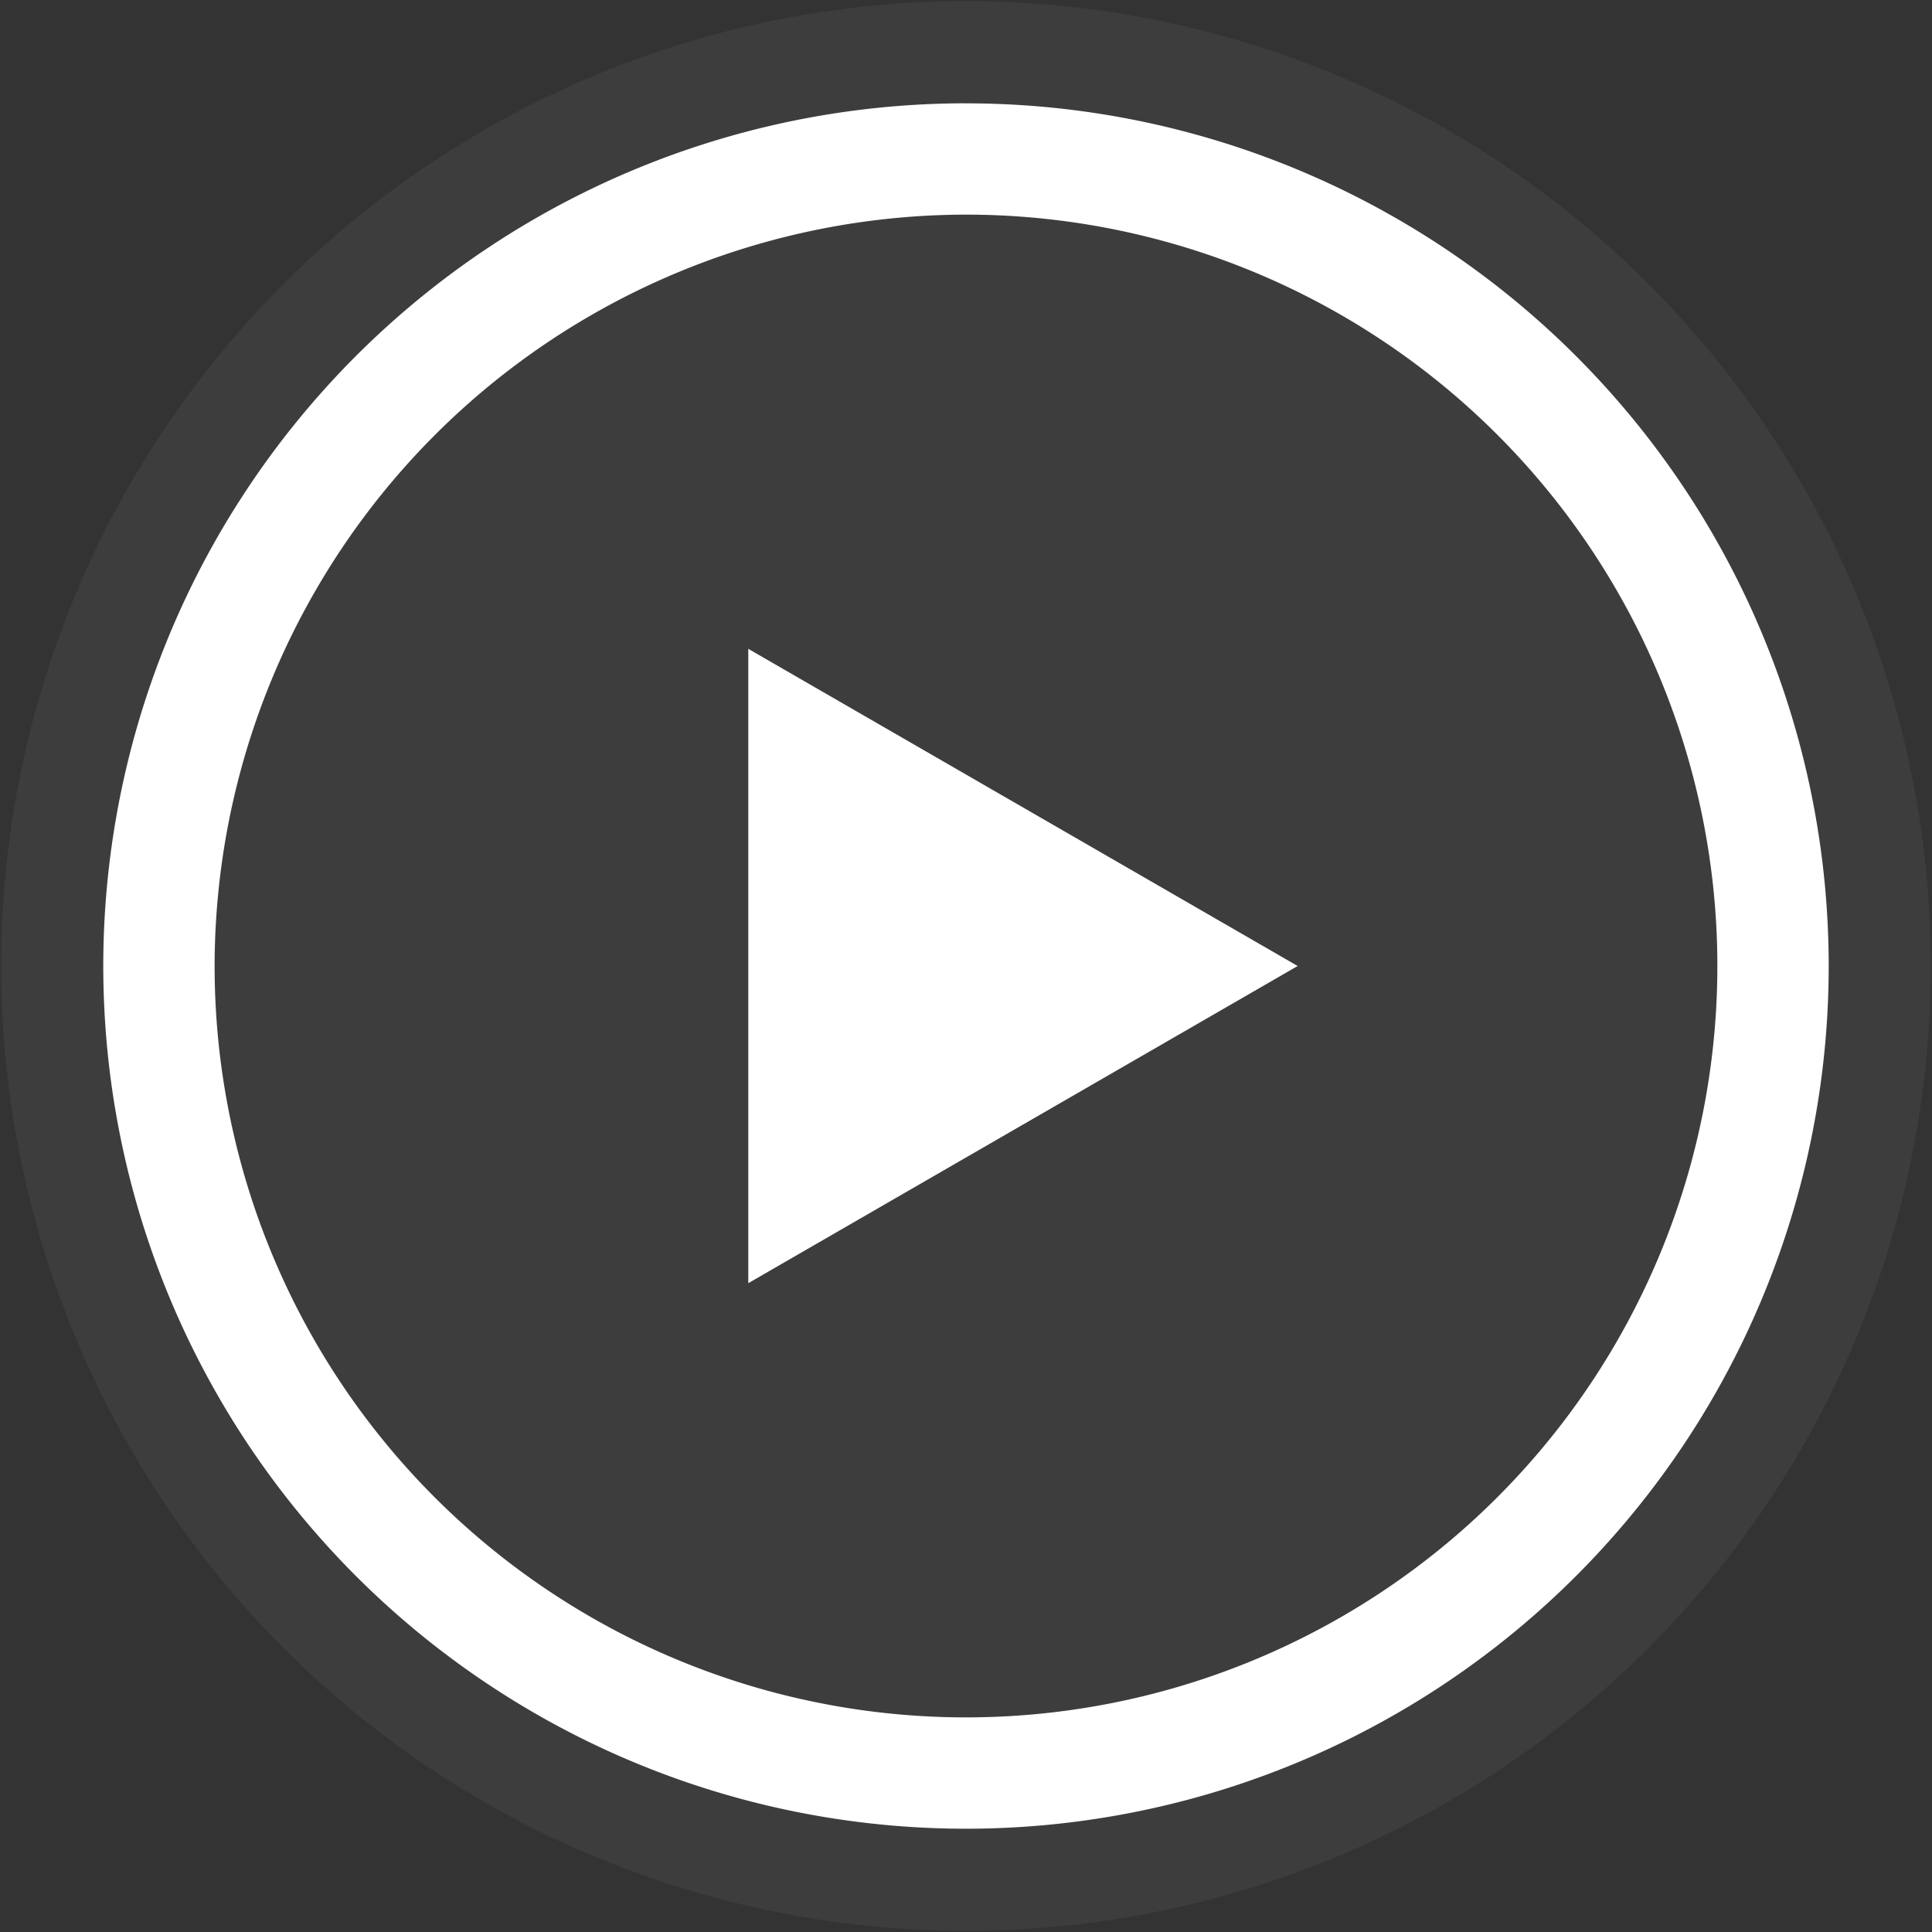 <svg xmlns="http://www.w3.org/2000/svg" xmlns:xlink="http://www.w3.org/1999/xlink" width="168" height="168" viewBox="0 0 168 168">
  <rect x="0" y="0" width="168" height="168" fill="#333333" stroke="none"/>
  <defs>
    <clipPath id="clip-path">
      <rect id="Rectangle_16" data-name="Rectangle 16" width="168" height="168" transform="translate(-0.099 -0.099)" fill="none"/>
    </clipPath>
  </defs>
  <g id="play1" transform="translate(-1179 -7643)">
    <g id="Group_21" data-name="Group 21" transform="translate(1179.099 7643.099)" opacity="0.05">
      <g id="Group_20" data-name="Group 20">
        <g id="Group_19" data-name="Group 19" clip-path="url(#clip-path)">
          <path id="Path_41" data-name="Path 41" d="M167.8,83.9A83.9,83.9,0,1,1,83.9,0a83.9,83.9,0,0,1,83.9,83.9" transform="translate(0 0.001)" fill="#fff"/>
        </g>
      </g>
    </g>
    <path id="Path_42" data-name="Path 42" d="M79.813,11.977A67.837,67.837,0,1,1,11.976,79.814,67.915,67.915,0,0,1,79.813,11.977m0-4.681a72.518,72.518,0,1,0,72.518,72.518A72.517,72.517,0,0,0,79.813,7.3" transform="translate(1183.186 7647.187)" fill="#fff" stroke="#fff" stroke-width="5"/>
    <path id="Path_43" data-name="Path 43" d="M41.641,36.1V91.258l47.77-27.58Z" transform="translate(1202.428 7663.322)" fill="#fff"/>
  </g>
</svg>
